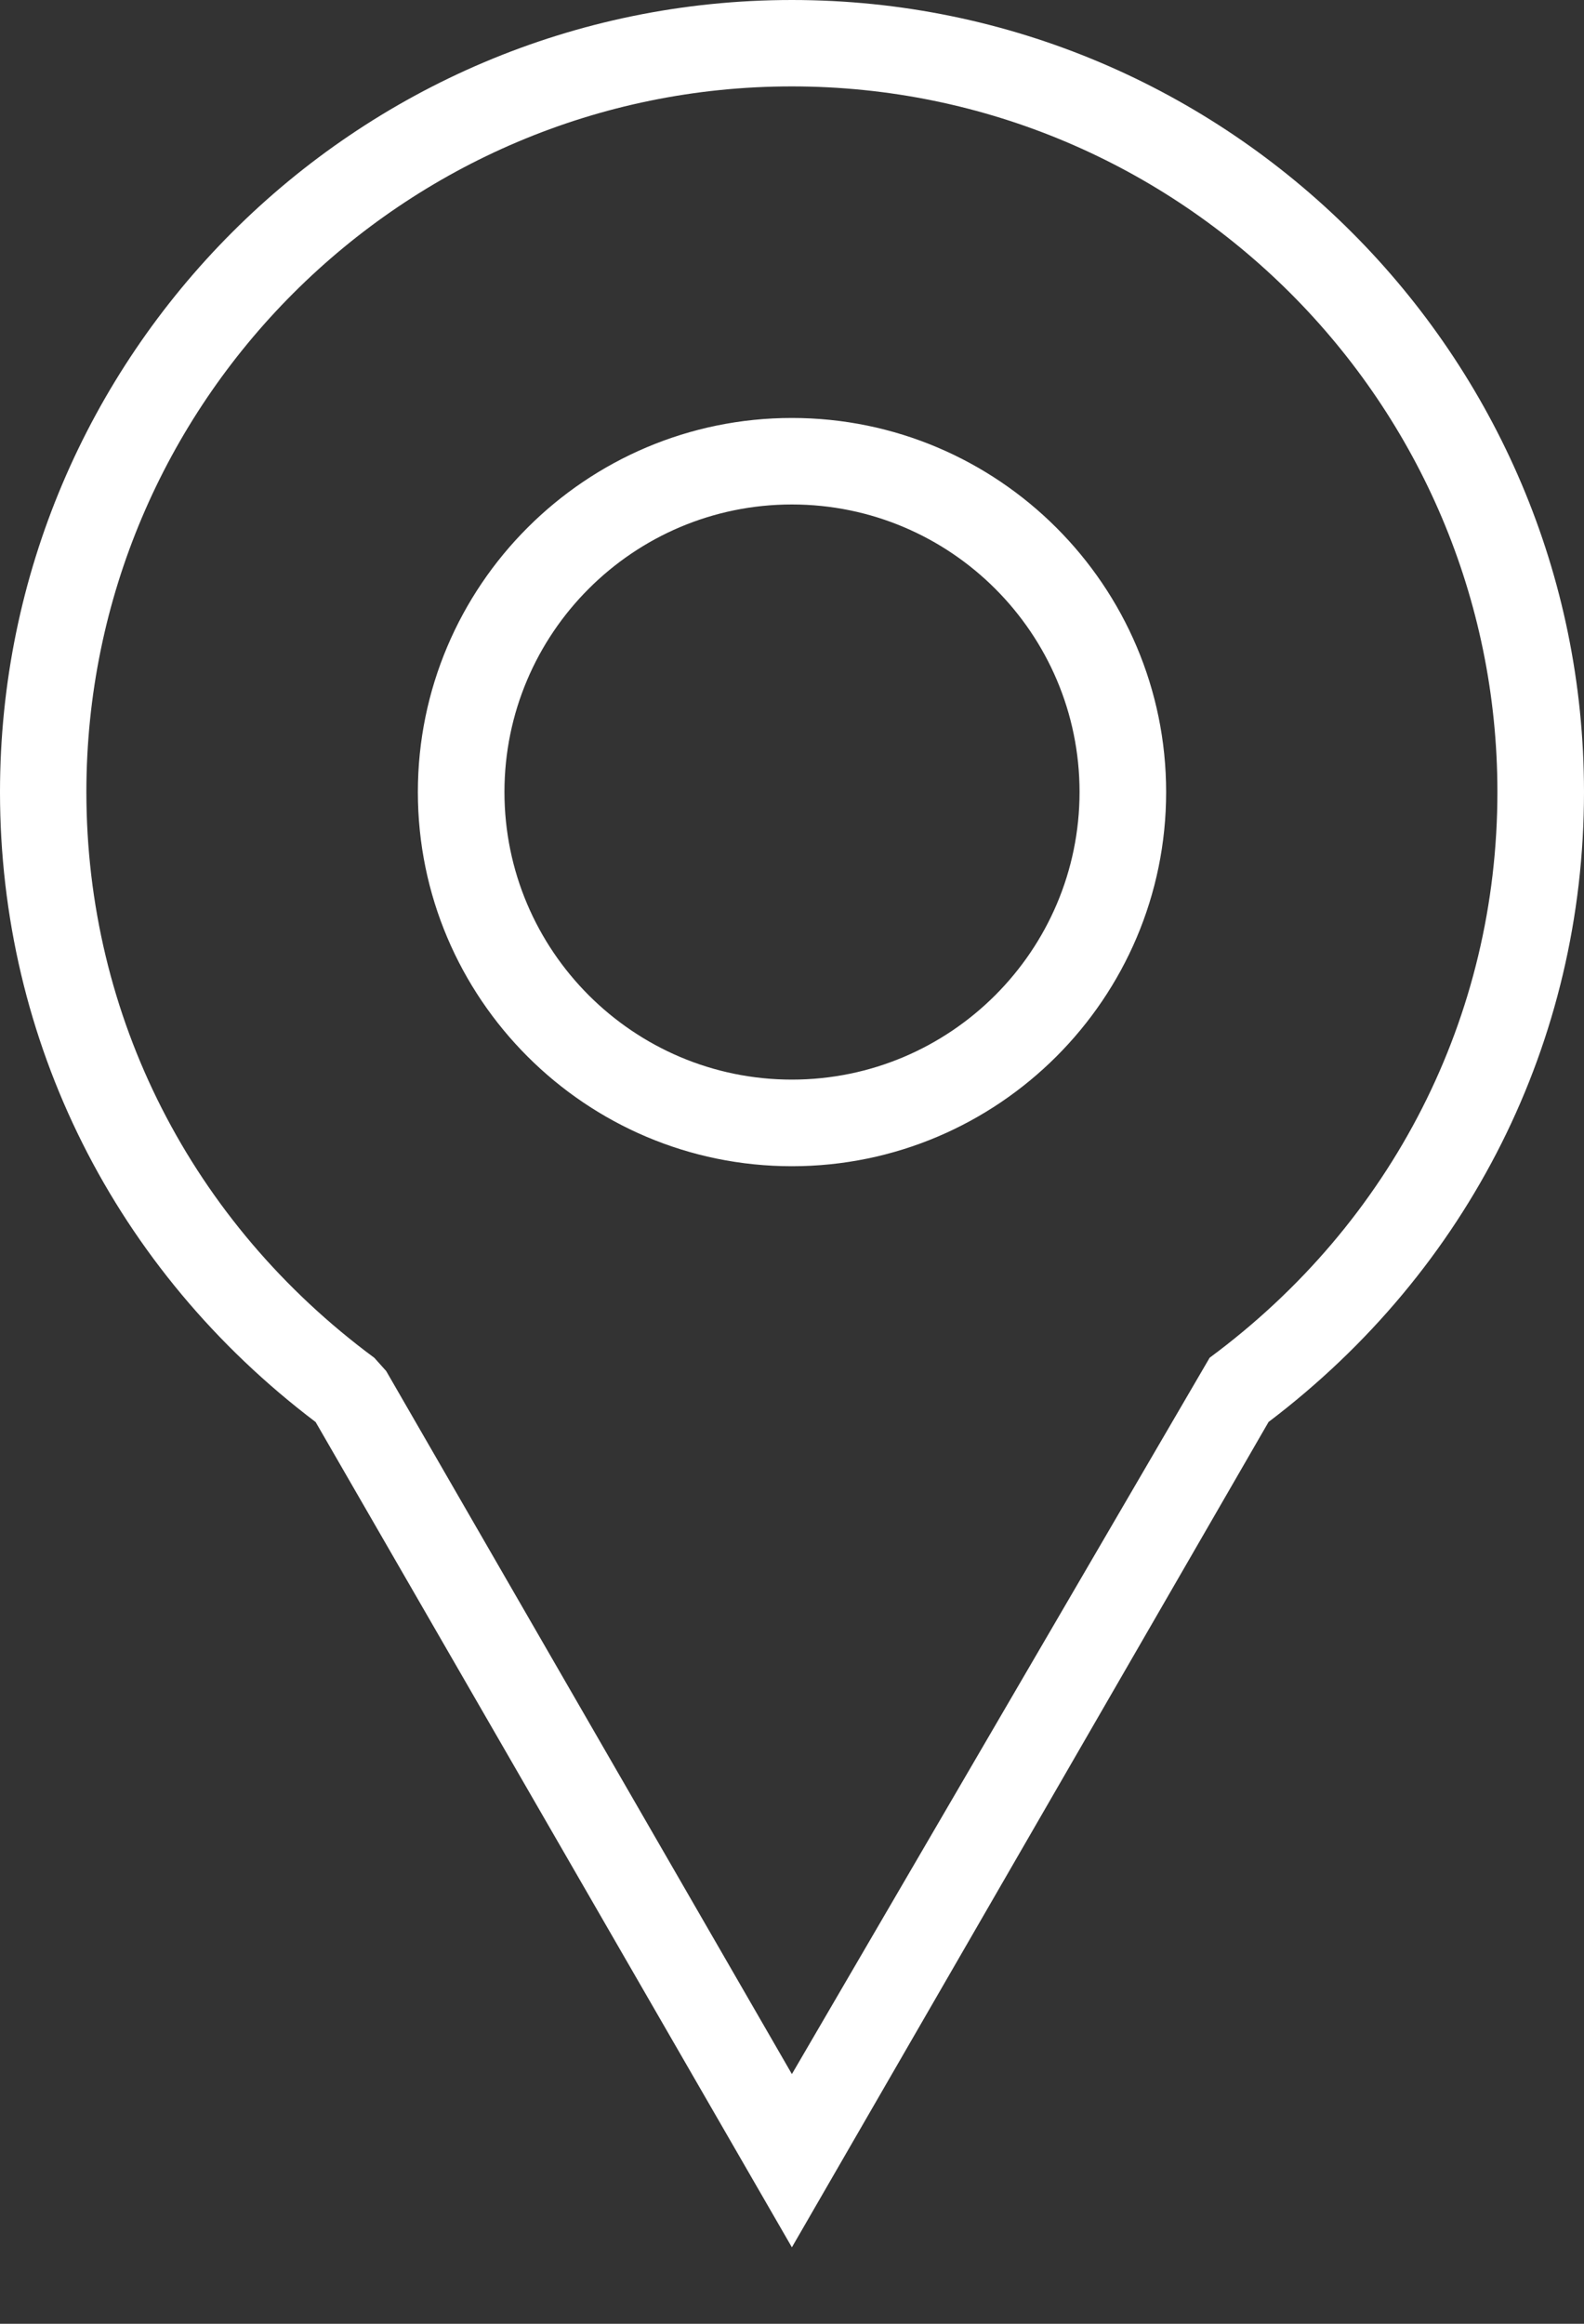 <?xml version="1.0" encoding="UTF-8"?>
<svg width="15px" height="22px" viewBox="0 0 15 22" version="1.1" xmlns="http://www.w3.org/2000/svg" xmlns:xlink="http://www.w3.org/1999/xlink">
    <rect x="0" y="0" width="15" height="22" fill="#333333" stroke="none"/>
    <!-- Generator: Sketch 43.1 (39012) - http://www.bohemiancoding.com/sketch -->
    <title>iconoubicacion</title>
    <desc>Created with Sketch.</desc>
    <defs></defs>
    <g id="Page-1" stroke="none" stroke-width="1" fill="none" fill-rule="evenodd">
        <g id="Desktop-HD-1home" transform="translate(-340, -1323)" fill-rule="nonzero" fill="#FFFFFF">
            <g id="pie" transform="translate(0, 1300)">
                <g id="datos" transform="translate(340, 22)">
                    <path d="M7.499,22.276 L2.989,14.463 C1.088,13.024 0,10.856 0,8.499 C0,4.364 3.364,1 7.499,1 C11.635,1 15,4.364 15,8.499 C15,10.856 13.912,13.023 12.013,14.462 L7.499,22.276 Z M7.498,1.818 C3.815,1.818 0.818,4.815 0.818,8.498 C0.818,10.621 1.812,12.574 3.545,13.855 L3.657,13.98 L7.499,20.636 L11.455,13.854 C13.187,12.574 14.18,10.621 14.18,8.498 C14.18,4.815 11.183,1.818 7.498,1.818 Z M7.499,12.041 C5.546,12.041 3.957,10.452 3.957,8.499 C3.957,6.546 5.546,4.957 7.499,4.957 C9.452,4.957 11.043,6.546 11.043,8.499 C11.043,10.452 9.452,12.041 7.499,12.041 Z M7.499,5.776 C5.997,5.776 4.777,6.997 4.777,8.498 C4.777,9.999 5.998,11.221 7.499,11.221 C9.001,11.221 10.223,9.999 10.223,8.498 C10.223,6.997 9.002,5.776 7.499,5.776 Z" id="ubicacion"></path>
                </g>
            </g>
        </g>
    </g>
</svg>
